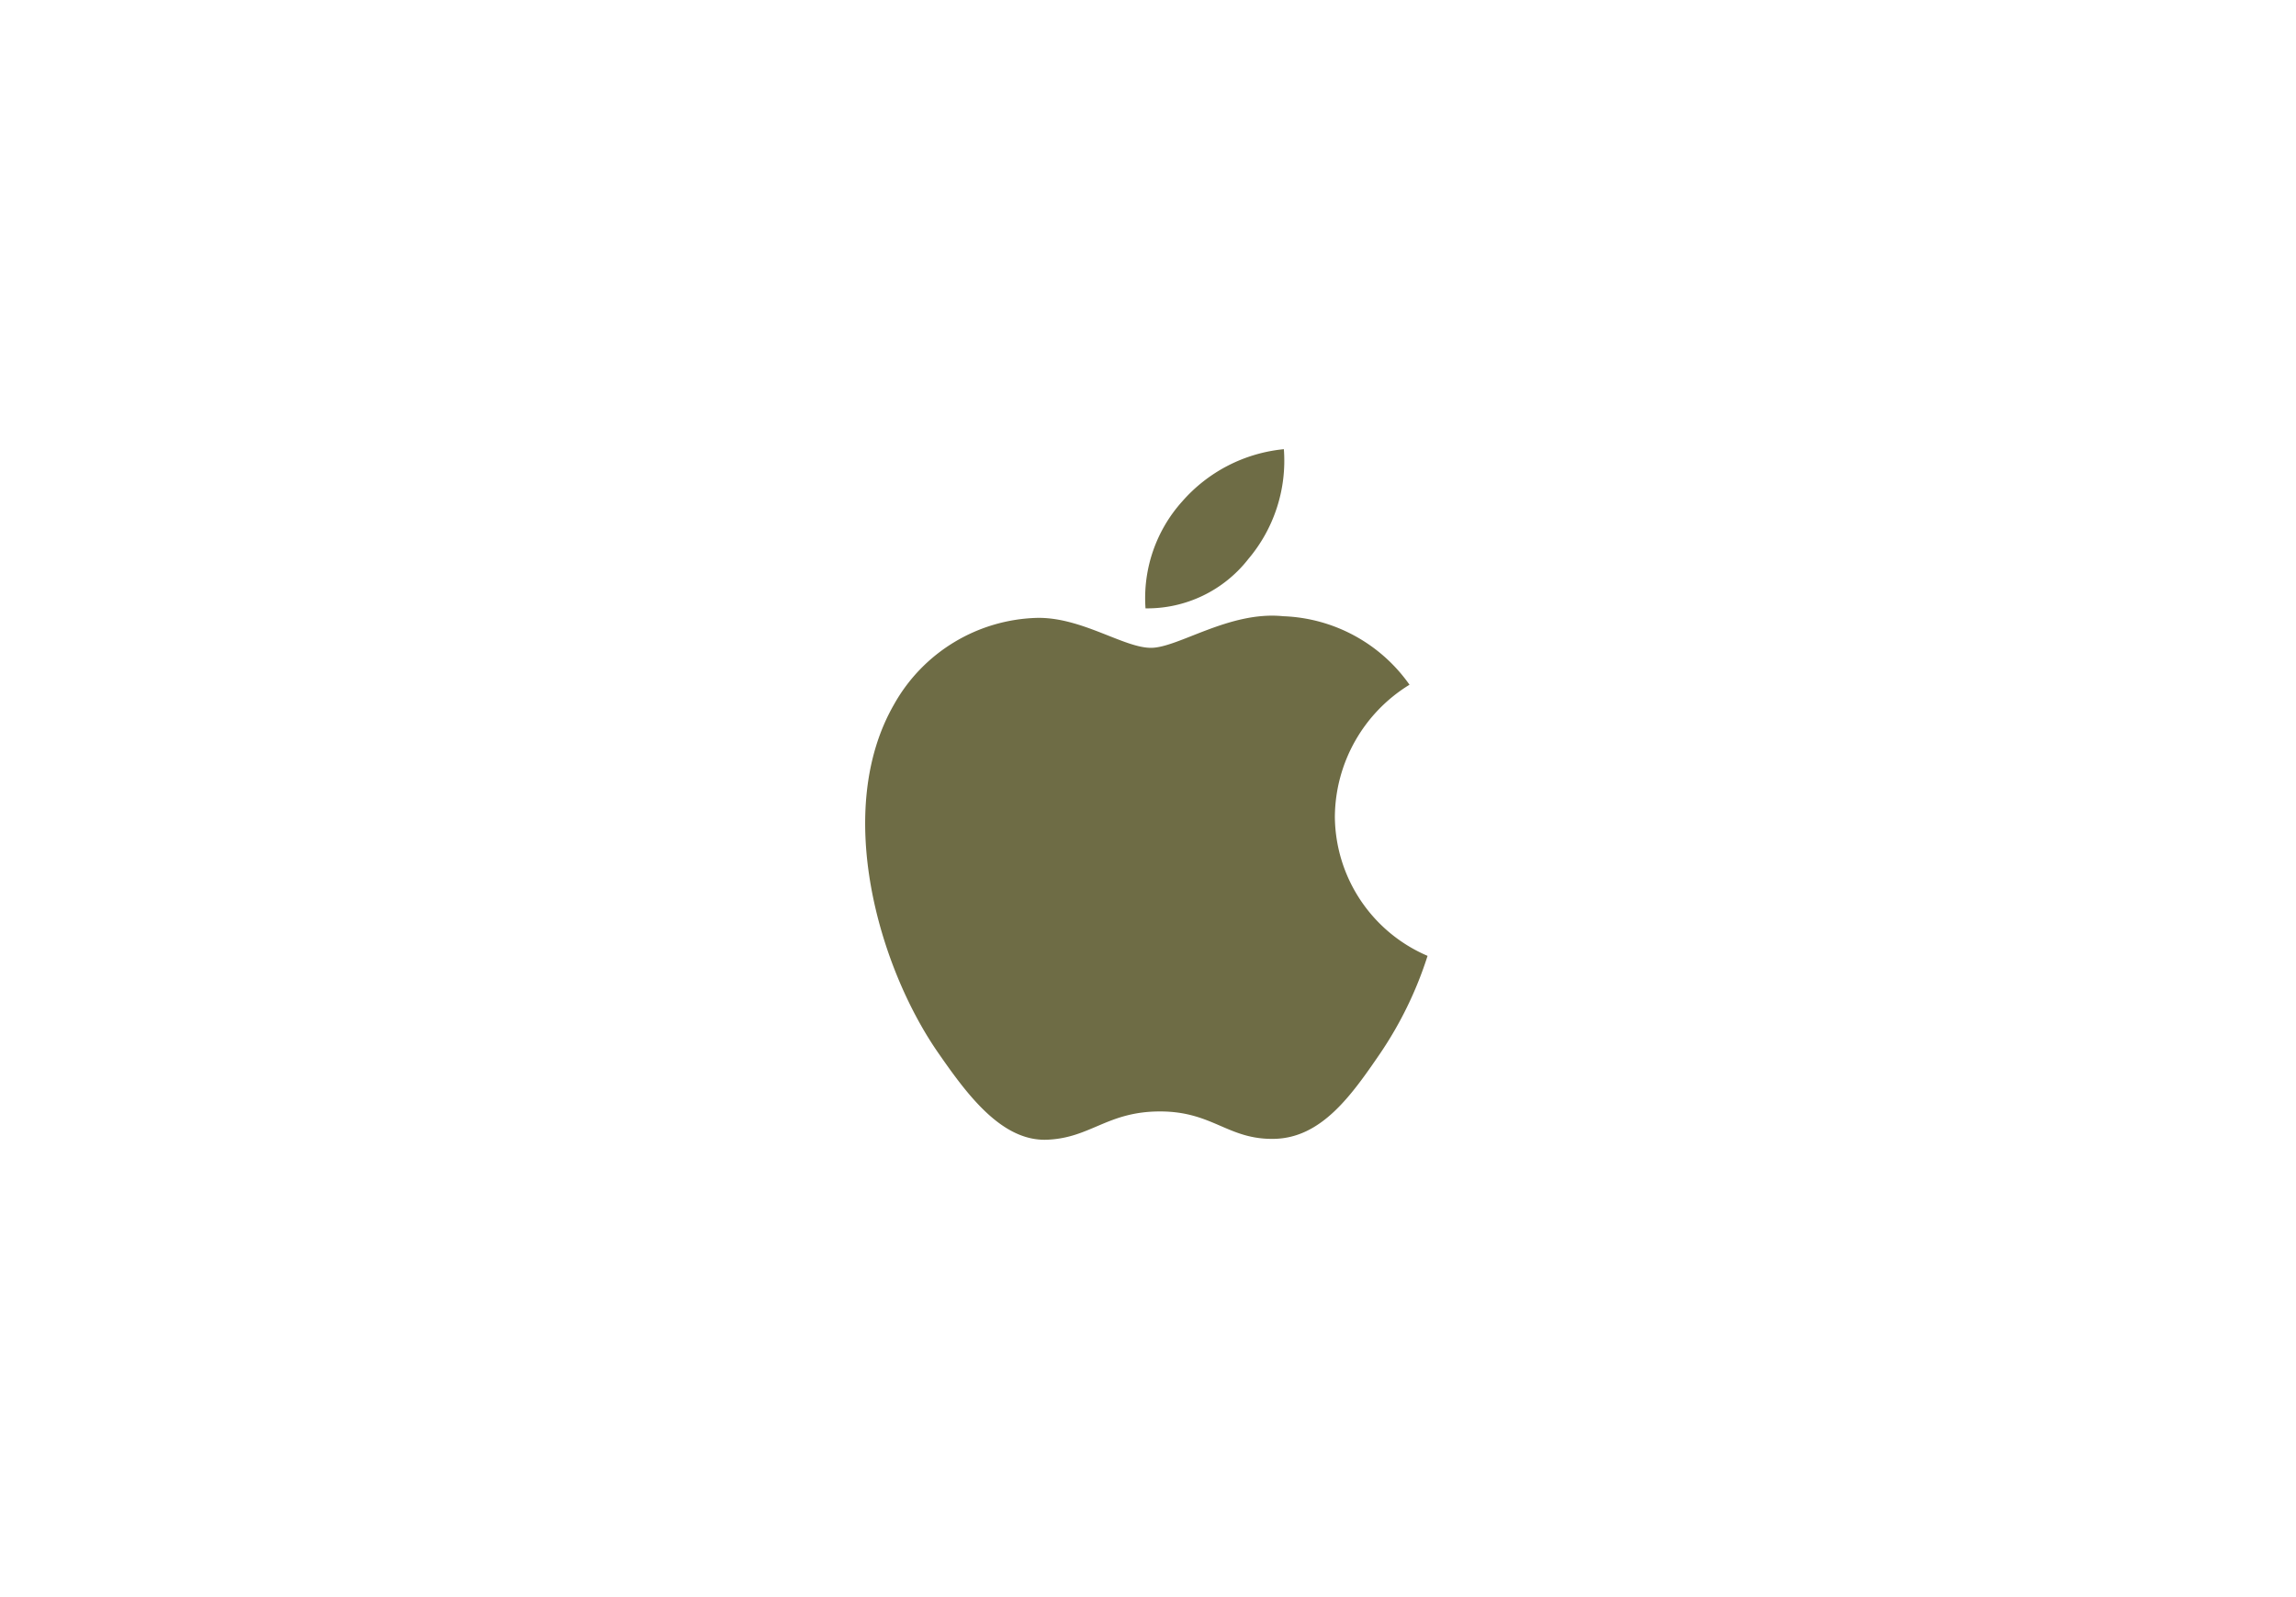 <svg xmlns="http://www.w3.org/2000/svg" xmlns:xlink="http://www.w3.org/1999/xlink" width="138" height="96" viewBox="0 0 138 96">
  <defs>
    <clipPath id="clip-_1.4._Apple">
      <rect width="138" height="96"/>
    </clipPath>
  </defs>
  <g id="_1.4._Apple" data-name="1.4. Apple" clip-path="url(#clip-_1.4._Apple)">
    <g id="Group_996" data-name="Group 996" transform="translate(52.001 27)">
      <path id="Path_15054" data-name="Path 15054" d="M28.23,22.055a9.176,9.176,0,0,0,5.572,8.4,22.721,22.721,0,0,1-2.873,5.9c-1.73,2.529-3.526,5.049-6.355,5.1-2.78.051-3.673-1.648-6.851-1.648s-4.17,1.6-6.8,1.7c-2.731.1-4.81-2.735-6.555-5.254C.8,31.1-1.922,21.692,1.736,15.34a10.163,10.163,0,0,1,8.59-5.2c2.681-.051,5.212,1.8,6.851,1.8s4.714-2.231,7.947-1.9a9.7,9.7,0,0,1,7.593,4.118,9.388,9.388,0,0,0-4.486,7.9M23.006,6.628A9.144,9.144,0,0,0,25.165,0,9.306,9.306,0,0,0,19.05,3.146a8.689,8.689,0,0,0-2.2,6.421,7.7,7.7,0,0,0,6.158-2.939" transform="translate(0)" fill="#6e6c45"/>
    </g>
  </g>
</svg>

